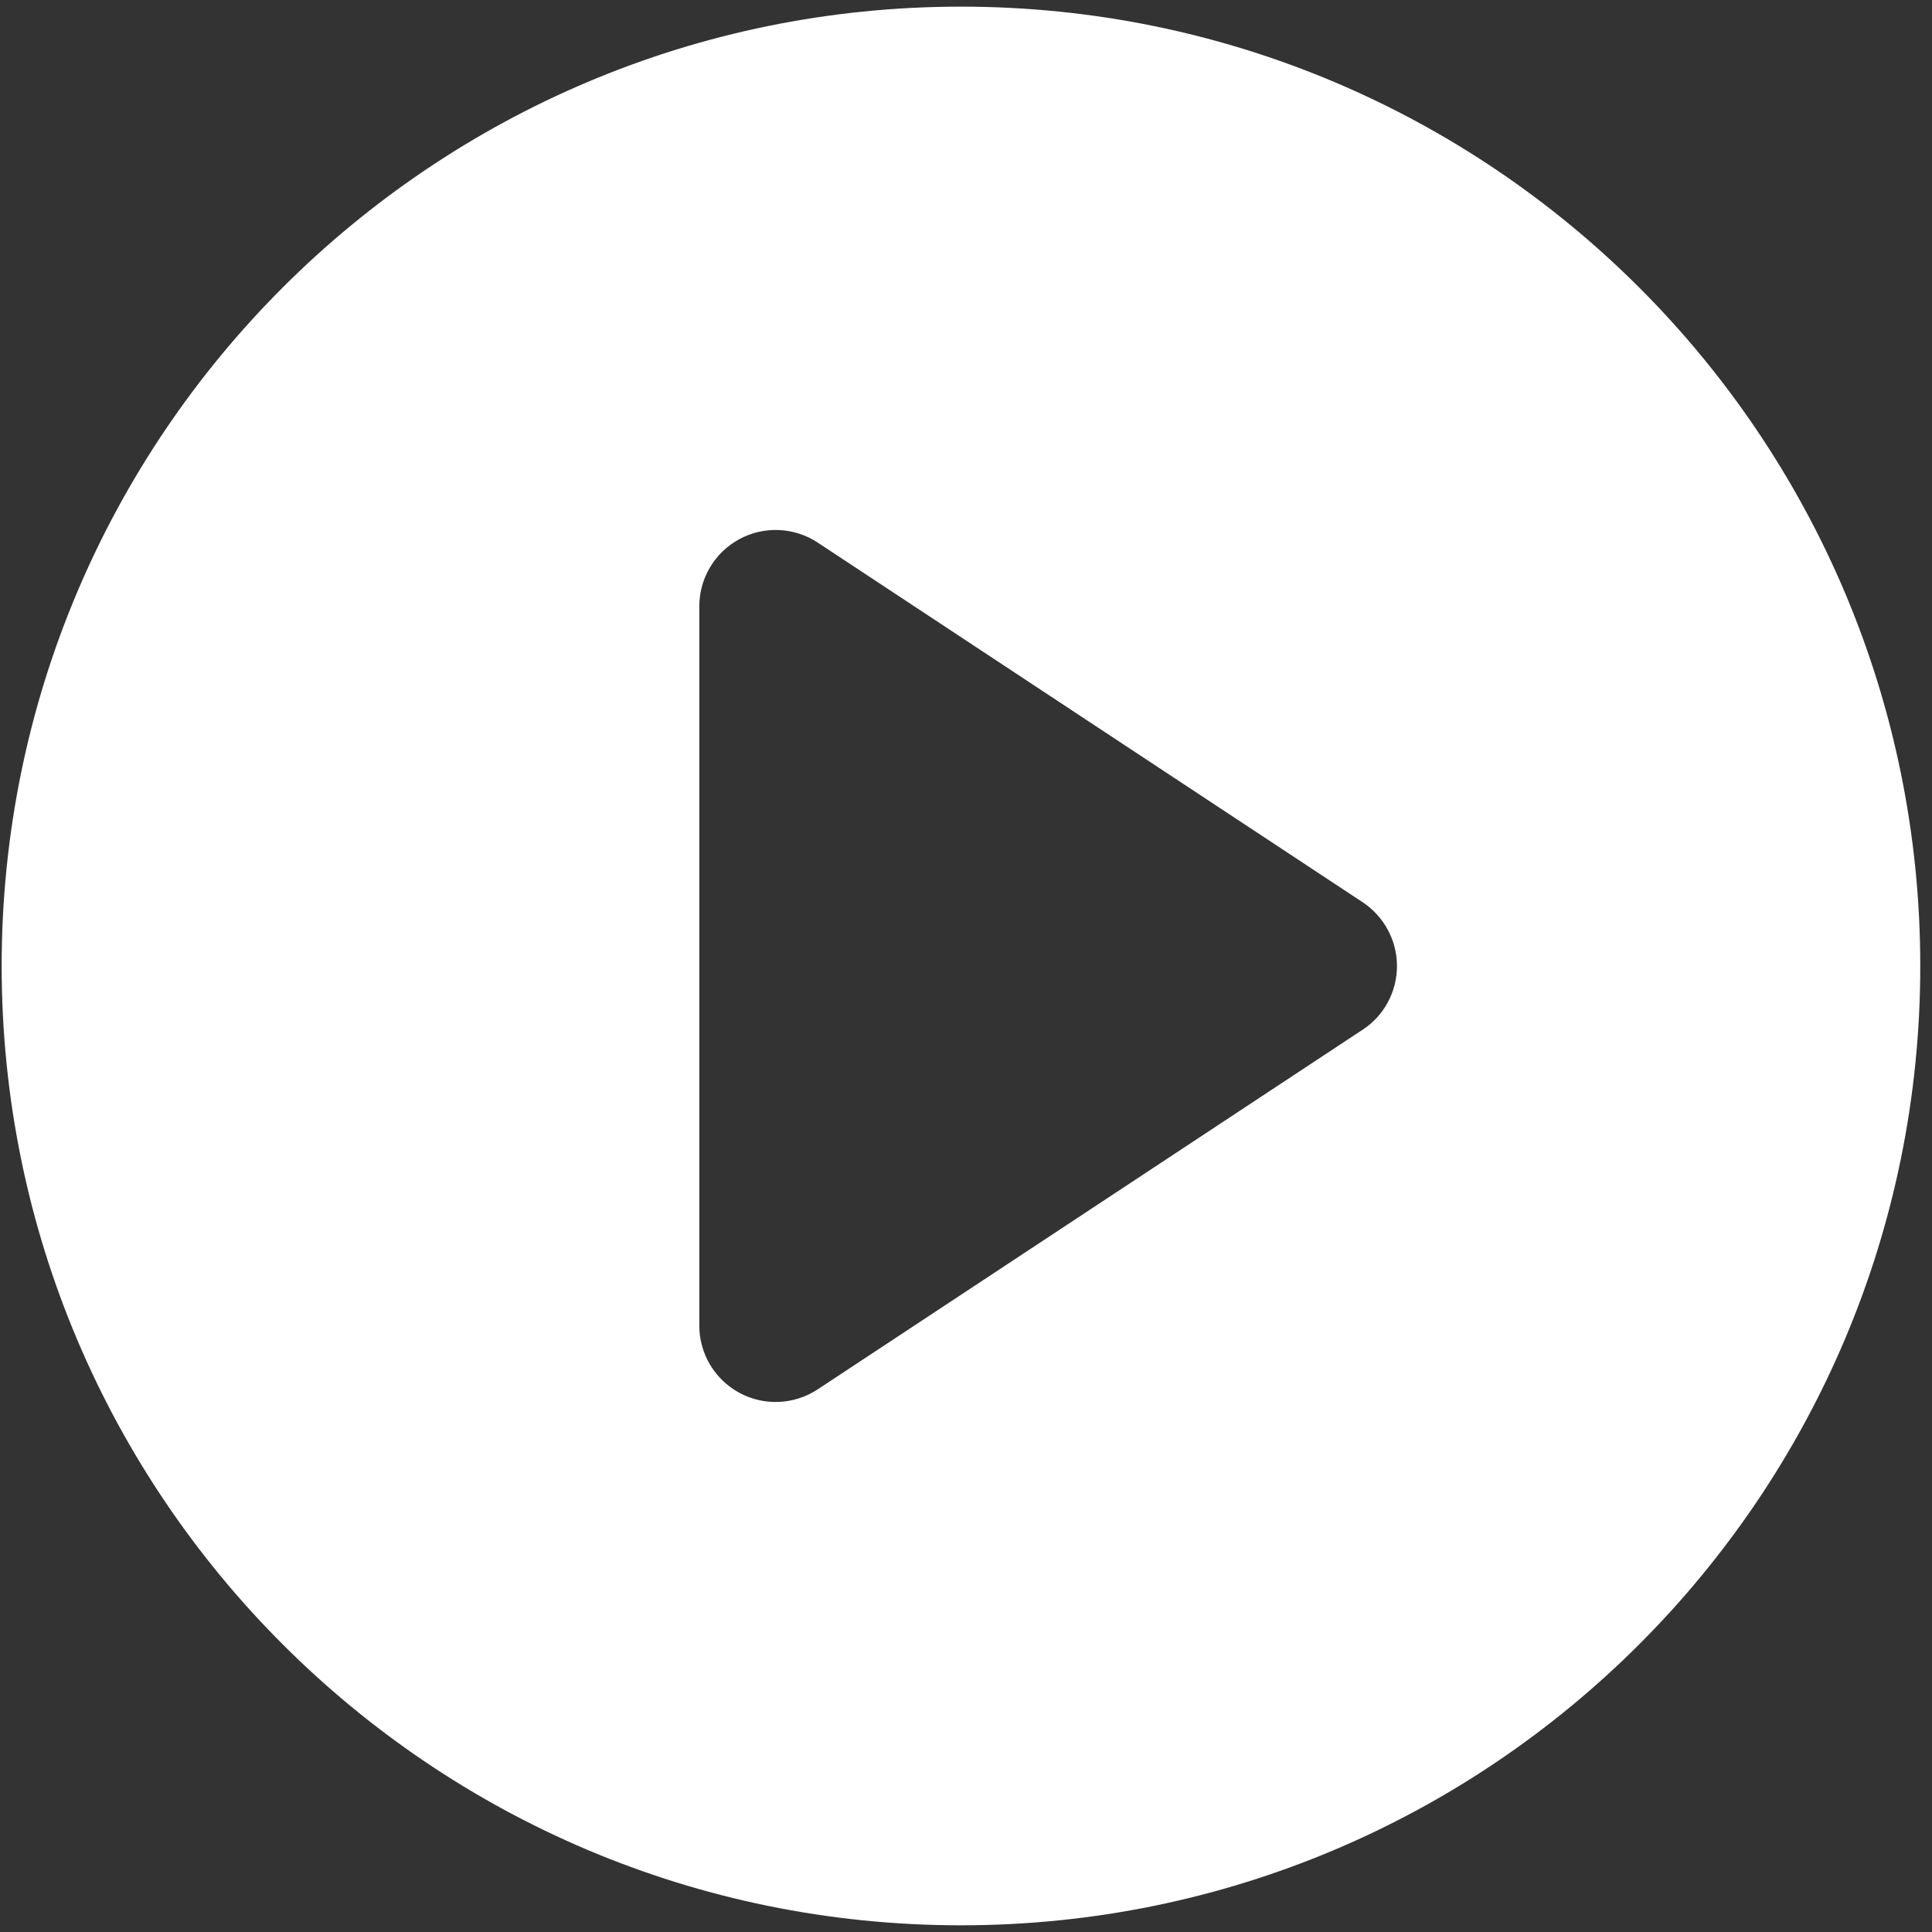 <svg xmlns="http://www.w3.org/2000/svg" width="84" height="84" viewBox="0 0 84 84" fill="none">
  <rect x="0" y="0" width="84" height="84" fill="#333333" stroke="none"/>
  <path fill-rule="evenodd" clip-rule="evenodd" d="M41.78 0.289C18.745 0.289 0.072 18.959 0.072 41.999C0.072 65.029 18.745 83.709 41.78 83.709C64.815 83.709 83.49 65.029 83.49 41.999C83.49 18.959 64.815 0.289 41.78 0.289ZM59.246 44.769L35.549 60.409C34.53 61.079 33.224 61.139 32.15 60.559C31.076 59.979 30.405 58.859 30.405 57.639V26.359C30.405 25.139 31.075 24.019 32.15 23.439C33.225 22.859 34.531 22.919 35.55 23.589L59.248 39.229C60.178 39.849 60.738 40.889 60.738 41.999C60.738 43.119 60.178 44.159 59.248 44.769H59.246Z" fill="white"/>
</svg>
